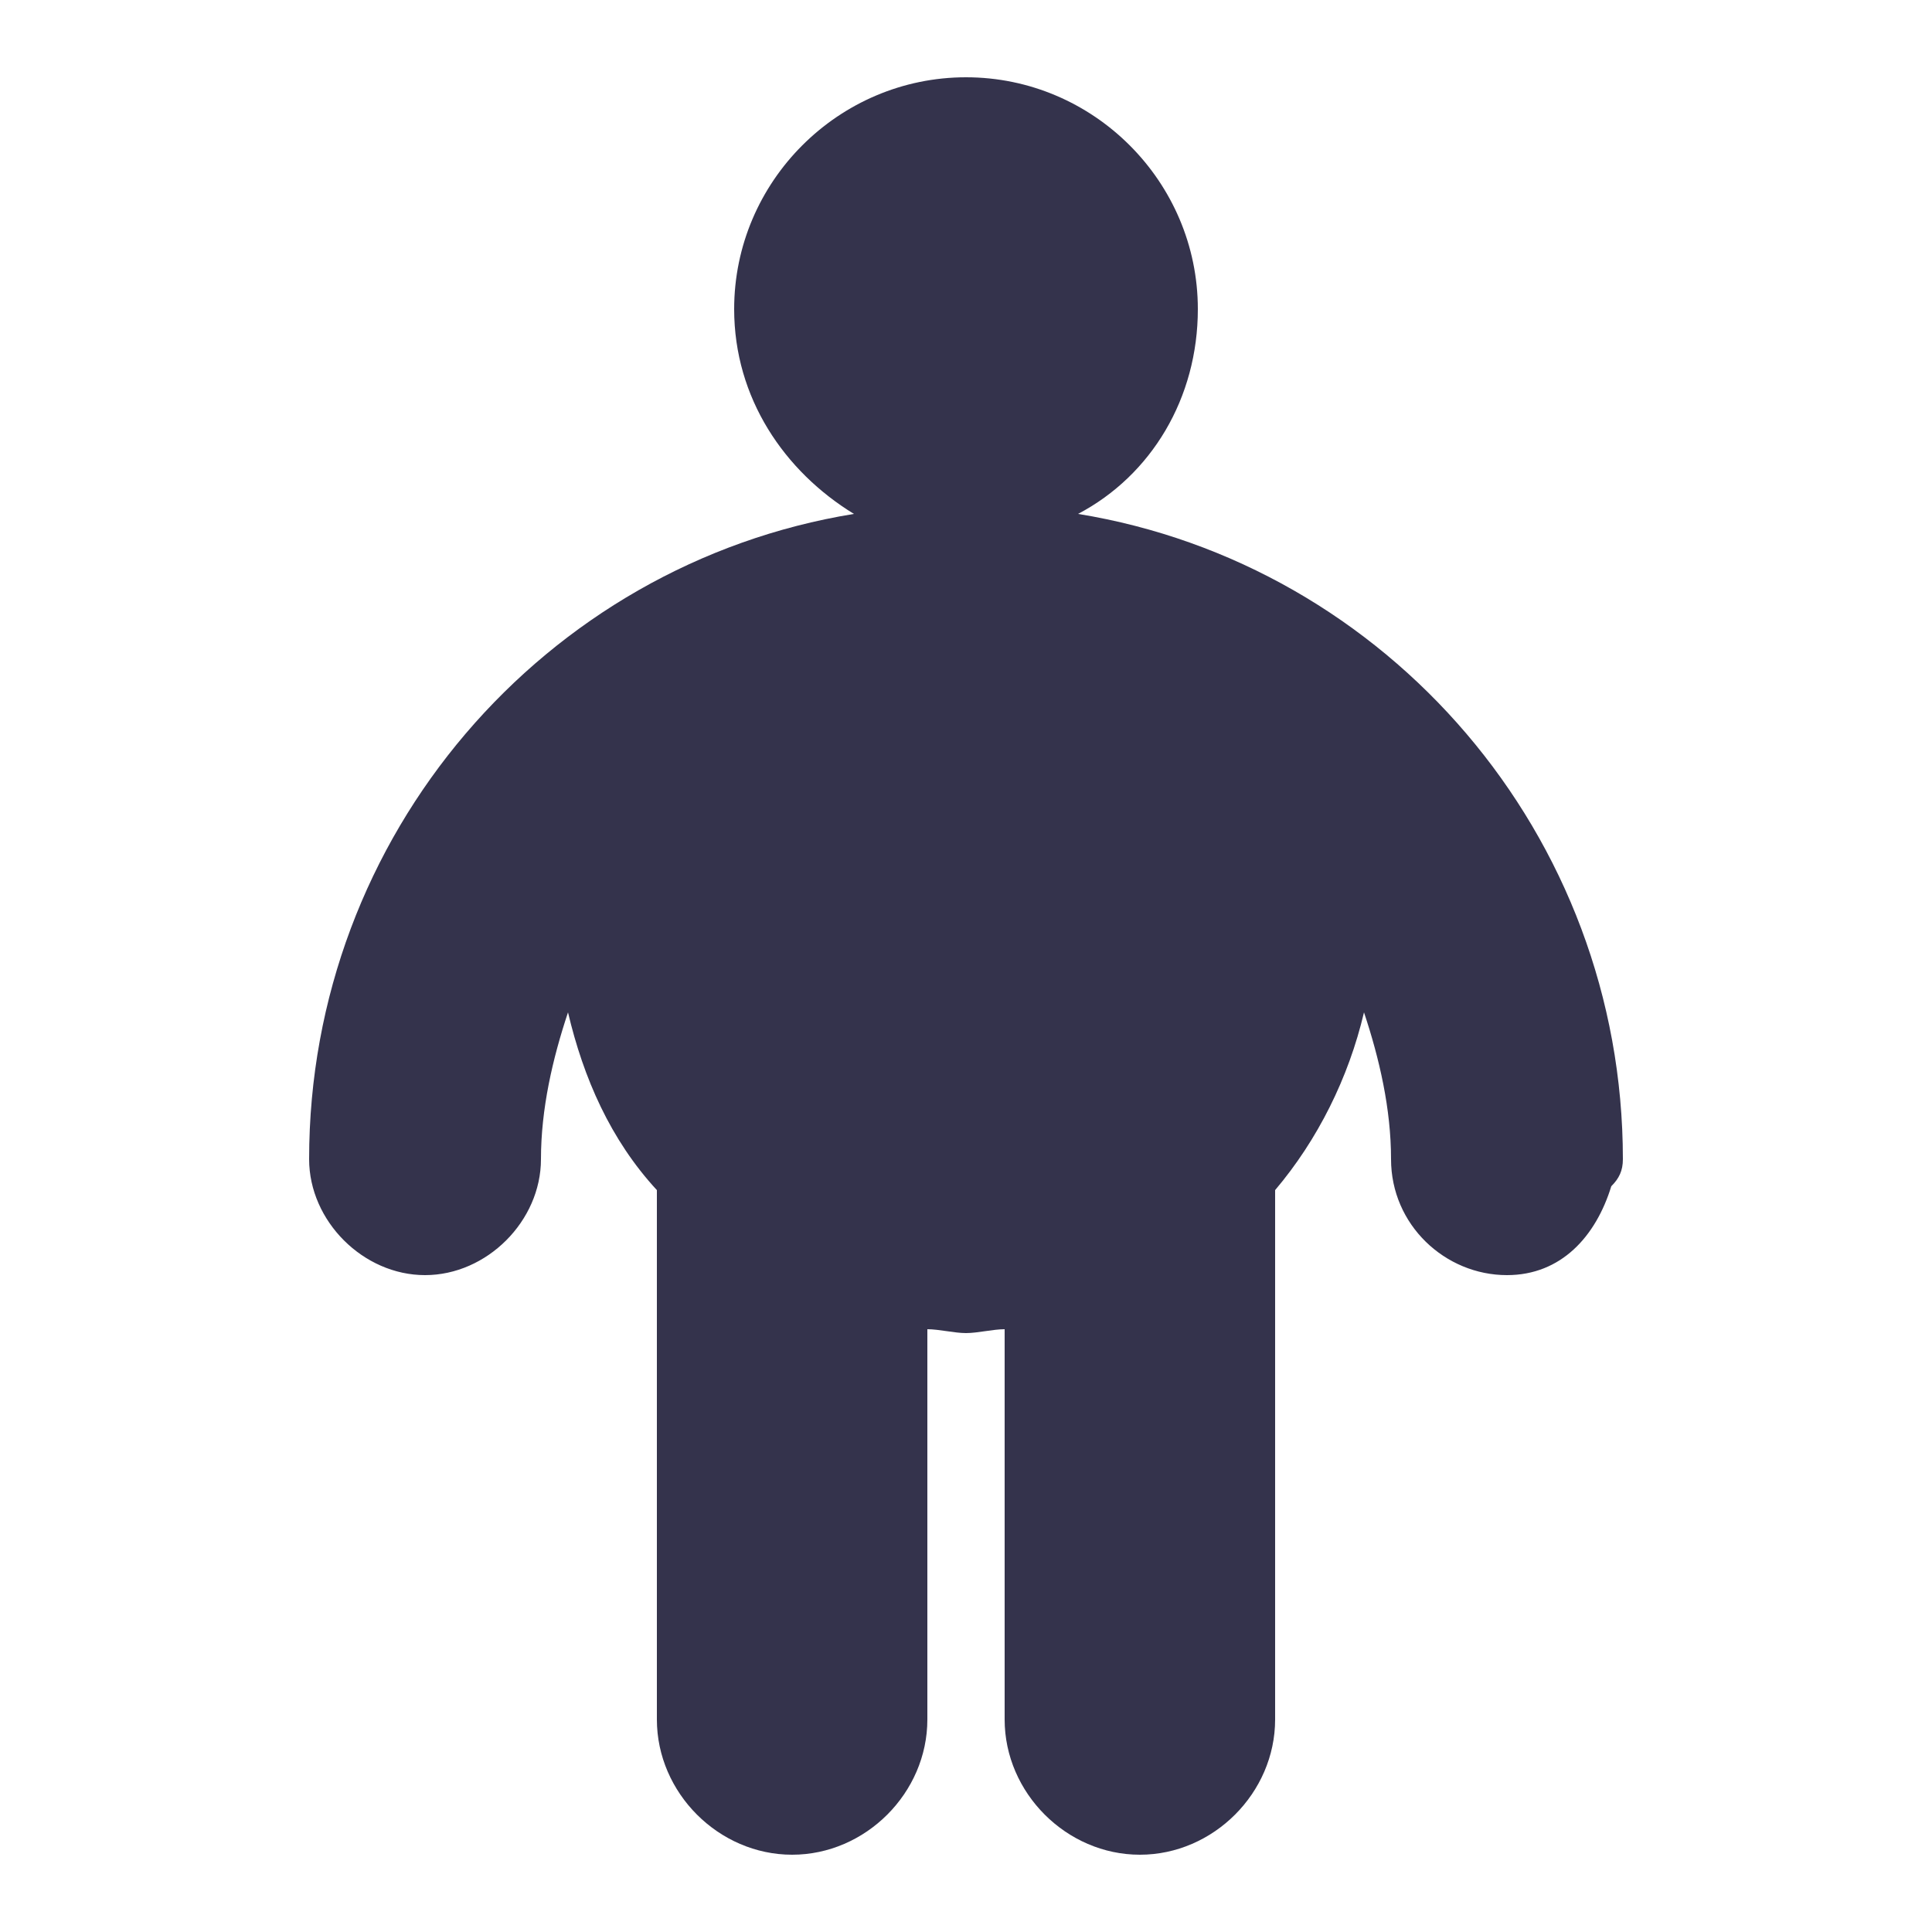 <?xml version="1.0" encoding="UTF-8"?> <svg xmlns="http://www.w3.org/2000/svg" xmlns:xlink="http://www.w3.org/1999/xlink" version="1.1" id="Ebene_1" x="0px" y="0px" viewBox="0 0 50 50" style="enable-background:new 0 0 50 50;" xml:space="preserve"> <style type="text/css"> .st0{fill:#34334C;} </style> <g id="surface1"> <path class="st0" d="M25,2c-3.3,0-6,2.7-6,6c0,2.3,1.3,4.2,3.1,5.3C14.1,14.6,8,21.6,8,30c0,1.6,1.4,3,3,3s3-1.4,3-3 c0-1.3,0.3-2.6,0.7-3.8c0.4,1.7,1.1,3.3,2.3,4.6v13.7c0,1.9,1.6,3.5,3.5,3.5s3.5-1.6,3.5-3.5V34.4c0.3,0,0.7,0.1,1,0.1 c0.3,0,0.7-0.1,1-0.1v10.1c0,1.9,1.6,3.5,3.5,3.5s3.5-1.6,3.5-3.5V30.8c1.1-1.3,1.9-2.9,2.3-4.6c0.4,1.2,0.7,2.5,0.7,3.8 c0,1.7,1.4,3,3,3c1.4,0,2.3-1,2.7-2.3c0.2-0.2,0.3-0.4,0.3-0.7c0-8.4-6.1-15.4-14.1-16.7c1.9-1,3.1-3,3.1-5.3C31,4.7,28.3,2,25,2z"></path> </g> </svg> 